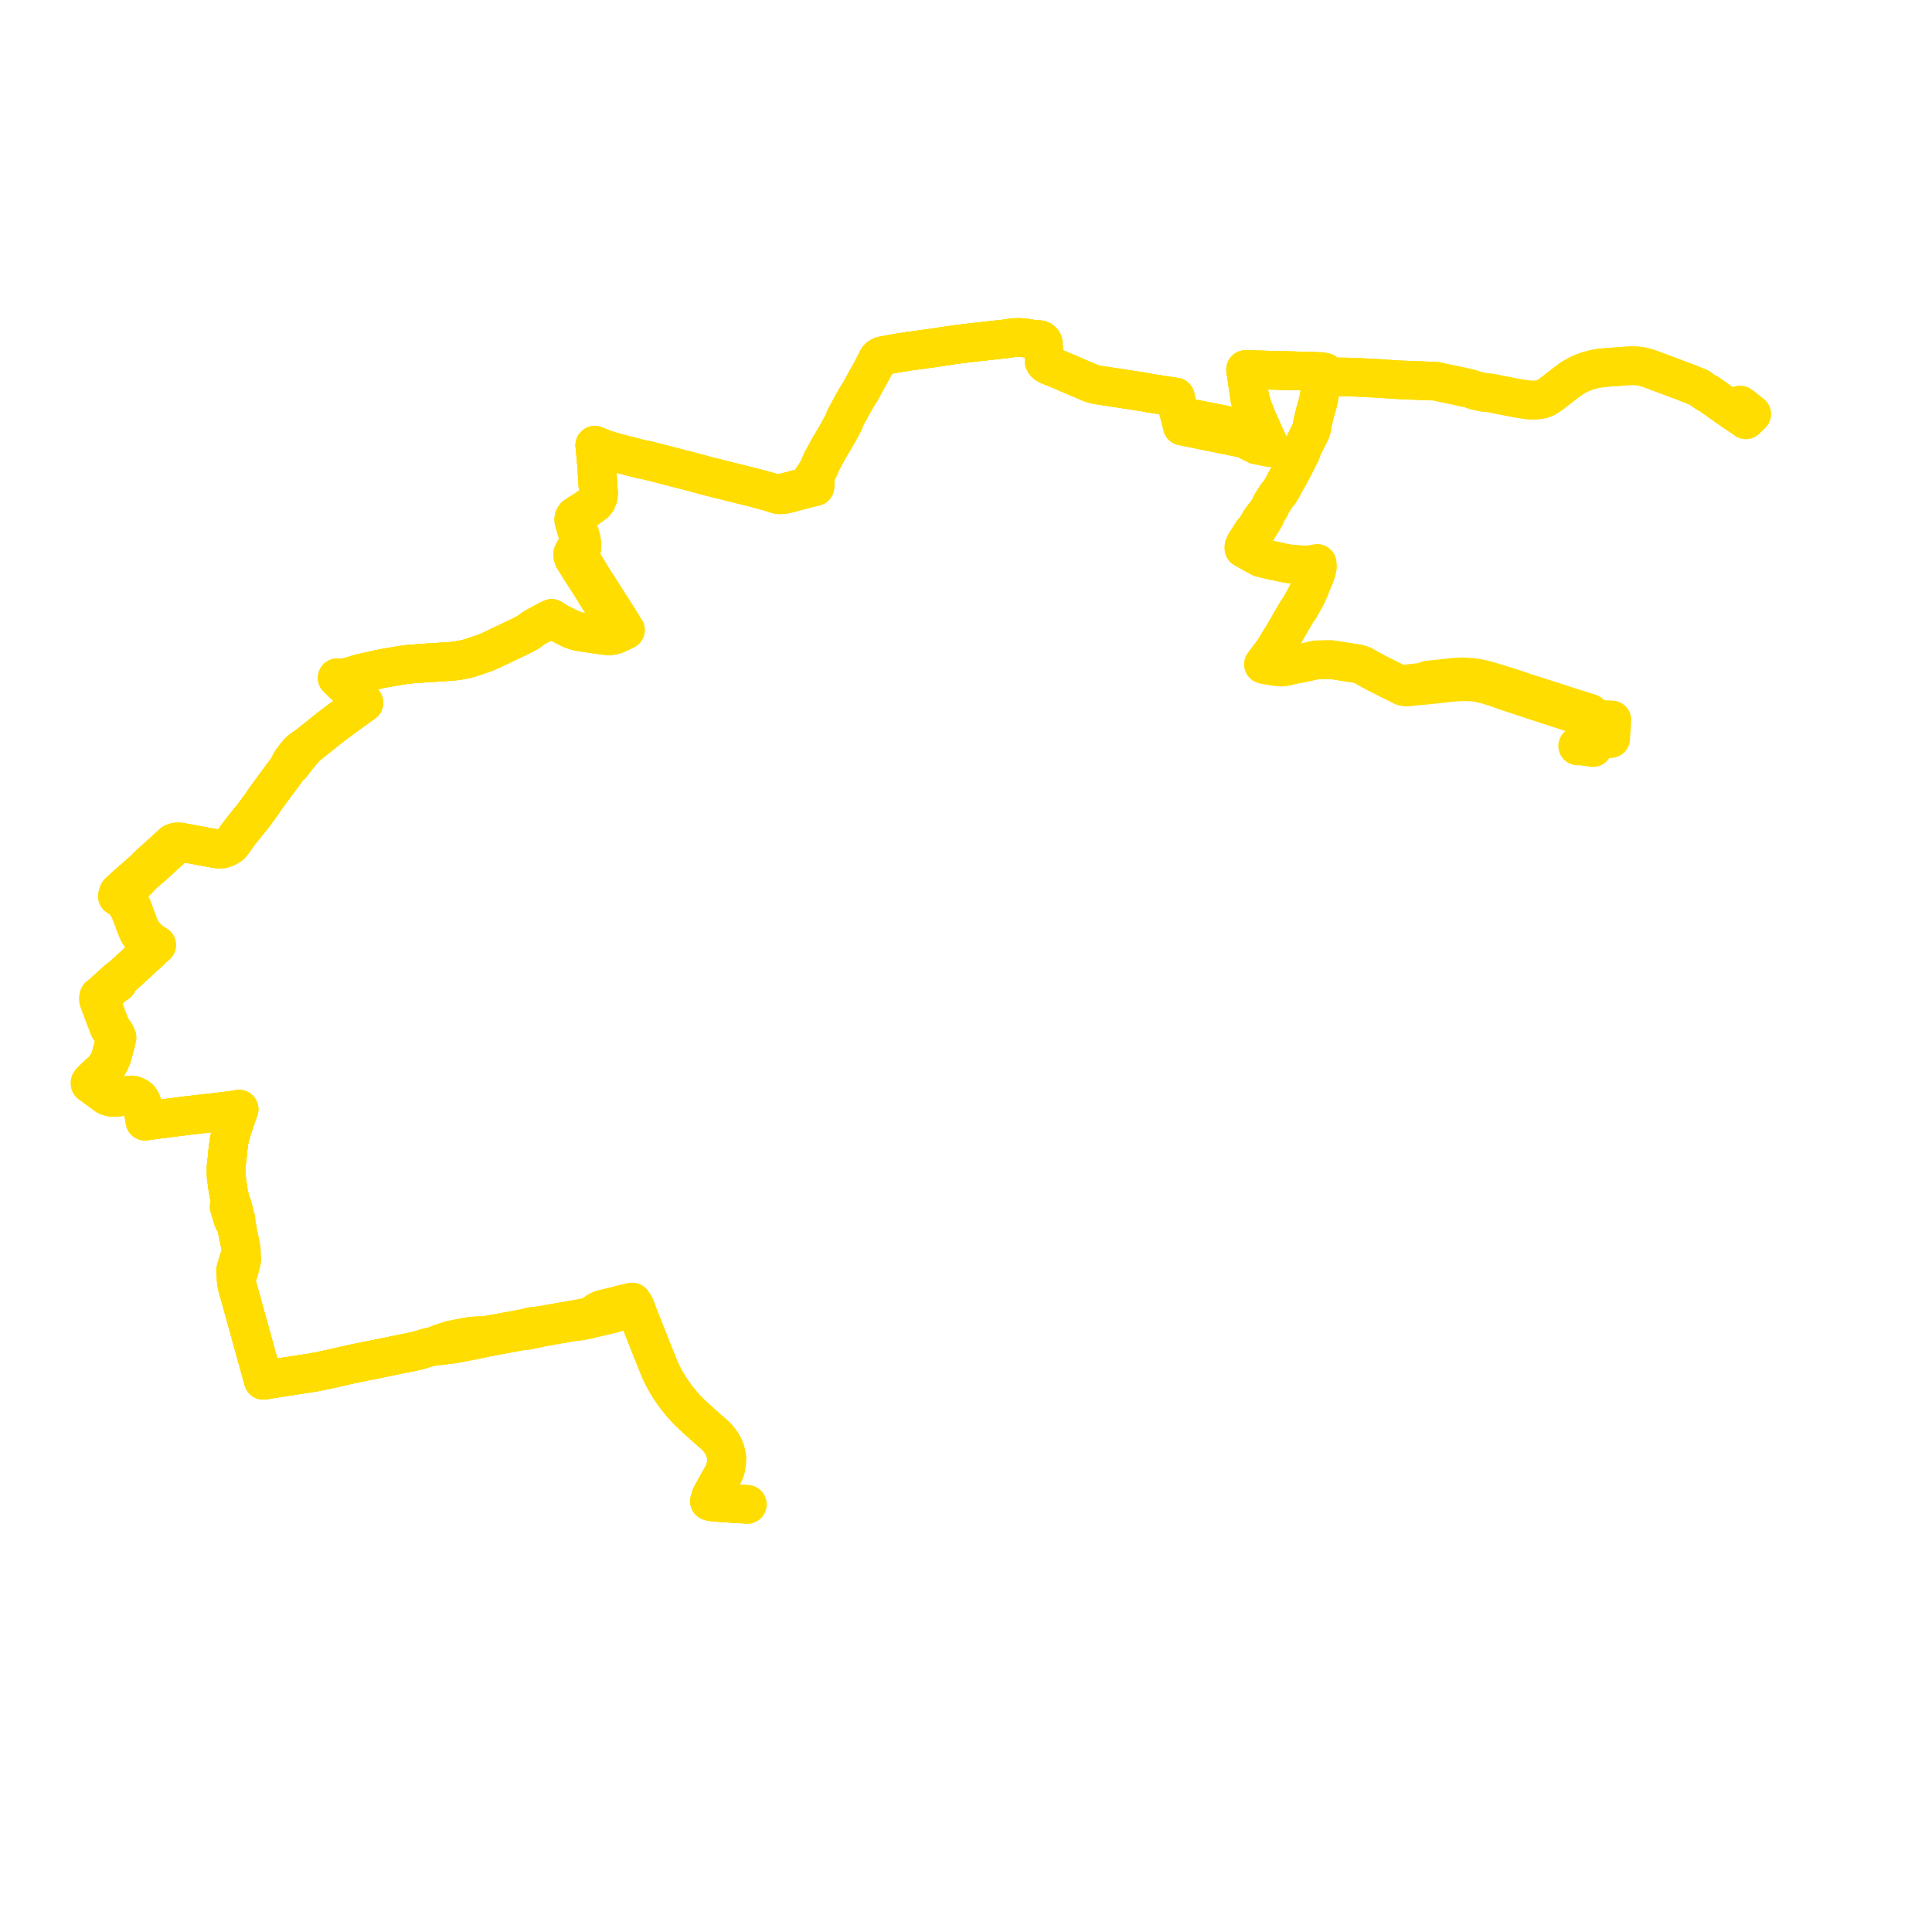     
<svg width="428.852" height="428.852" version="1.1"
     xmlns="http://www.w3.org/2000/svg">

  <title>Plan de ligne</title>
  <desc>Du 0000-00-00 au 2024-05-12</desc>

<path d='M 386.683 90.224 L 386.246 89.896 L 385.266 90.883 L 385.092 91.058 L 384.84 91.335 L 384.529 91.12 L 383.189 90.178 L 382.193 89.478 L 379.817 87.789 L 379.188 87.341 L 378.8 87.224 L 378.042 86.681 L 377.543 86.324 L 377.303 86.149 L 377.24 86.093 L 377.086 86.021 L 376.841 85.876 L 376.515 85.796 L 376.114 85.626 L 375.576 85.406 L 375.199 85.25 L 374.986 85.174 L 374.729 85.076 L 374.577 85.019 L 373.968 84.759 L 372.386 84.17 L 366.862 82.113 L 365.74 81.705 L 364.601 81.393 L 363.538 81.233 L 362.385 81.16 L 361.348 81.217 L 360.727 81.262 L 360.327 81.291 L 357.206 81.518 L 356.634 81.56 L 355.309 81.679 L 354.088 81.881 L 352.789 82.208 L 351.643 82.604 L 350.464 83.107 L 349.097 83.84 L 347.877 84.728 L 344.201 87.569 L 343.182 88.237 L 342.39 88.572 L 341.932 88.669 L 341.674 88.724 L 340.819 88.789 L 339.551 88.81 L 337.294 88.478 L 336.693 88.371 L 336.085 88.261 L 335.023 88.053 L 334.236 87.899 L 333.217 87.701 L 330.753 87.22 L 330.027 87.146 L 329.456 87.106 L 328.769 86.953 L 327.349 86.638 L 326.853 86.459 L 326.346 86.266 L 324.615 85.889 L 322.195 85.362 L 319.617 84.824 L 318.843 84.63 L 318.296 84.605 L 314.763 84.474 L 310.71 84.314 L 307.896 84.129 L 307.468 84.101 L 305.737 83.987 L 300.895 83.742 L 300.531 83.724 L 297.221 83.653 L 294.359 83.612 L 293.816 83.589 L 293.913 83.219 L 294.067 82.634 L 293.138 82.473 L 290.874 82.406 L 290.036 82.385 L 289.746 82.377 L 278.16 82.077 L 277.517 82.06 L 277.125 82.05 L 276.497 82.034 L 276.56 82.518 L 276.604 82.818 L 276.678 83.315 L 276.905 84.848 L 277.072 85.995 L 277.116 86.294 L 277.442 88.503 L 277.64 89.118 L 278.097 90.544 L 278.99 92.832 L 279.464 93.9 L 280.379 95.964 L 281.979 99.363 L 281.578 99.287 L 281.276 99.23 L 278.896 98.755 L 278.741 98.673 L 278.086 98.341 L 276.538 97.538 L 276.262 97.393 L 274.772 97.09 L 263.557 94.811 L 263.164 94.733 L 262.437 94.582 L 262.14 93.367 L 262.016 92.859 L 261.903 92.374 L 261.776 91.863 L 261.515 90.824 L 261.239 89.724 L 261.01 88.651 L 260.935 88.347 L 260.891 88.141 L 260.141 88.02 L 255.217 87.274 L 254.674 87.162 L 253.994 87.023 L 251.363 86.621 L 250.131 86.433 L 246.978 85.952 L 245.948 85.795 L 244.207 85.529 L 243.765 85.462 L 243.088 85.333 L 242.647 85.202 L 241.888 84.942 L 240.893 84.511 L 240.843 84.489 L 239.819 84.051 L 237.274 82.963 L 234.992 81.987 L 234.627 81.831 L 232.646 81.025 L 232.219 80.772 L 231.973 80.531 L 231.793 80.244 L 231.783 80.086 L 231.58 76.309 L 231.54 76.099 L 231.477 75.925 L 231.371 75.769 L 231.223 75.635 L 231.051 75.511 L 230.816 75.424 L 230.651 75.398 L 229.45 75.329 L 228.914 75.25 L 228.323 75.139 L 227.17 74.966 L 226.136 74.917 L 225.162 74.947 L 224.916 74.978 L 223.761 75.122 L 222.943 75.253 L 221.891 75.36 L 220.668 75.495 L 219.829 75.587 L 216.896 75.91 L 215.82 76.028 L 214.465 76.194 L 213.698 76.289 L 212.363 76.453 L 211.278 76.61 L 208.743 76.991 L 208.156 77.084 L 207.15 77.234 L 205.453 77.464 L 203.678 77.705 L 201.669 77.977 L 200.752 78.139 L 199.644 78.294 L 197.246 78.723 L 196.075 78.932 L 195.601 79.075 L 195.178 79.32 L 194.979 79.506 L 194.837 79.702 L 194.393 80.575 L 193.652 82.008 L 193.097 83.045 L 192.877 83.446 L 192.255 84.539 L 191.049 86.781 L 190.425 87.769 L 190.152 88.21 L 189.489 89.34 L 189.21 89.855 L 189.079 90.098 L 188.948 90.341 L 188.348 91.455 L 187.626 92.754 L 187.286 93.733 L 186.657 94.874 L 185.927 96.233 L 185.29 97.325 L 184.745 98.259 L 183.995 99.499 L 183.028 101.281 L 182.632 102.015 L 182.325 102.582 L 181.875 103.704 L 181.68 104.094 L 180.885 105.56 L 180.559 105.882 L 180.262 106.335 L 179.658 107.254 L 179.57 107.387 L 179.185 107.973 L 178.685 108.108 L 176.652 108.66 L 175.518 108.968 L 174.197 109.289 L 173.723 109.391 L 173.174 109.501 L 172.605 109.529 L 171.955 109.516 L 171.809 109.476 L 169.265 108.749 L 167.958 108.406 L 167.229 108.214 L 165.627 107.814 L 164.372 107.502 L 157.348 105.75 L 152.652 104.479 L 151.536 104.208 L 150.027 103.815 L 147.258 103.1 L 143.875 102.226 L 142.864 102.024 L 142.216 101.896 L 140.139 101.364 L 138.775 101.016 L 138.291 100.885 L 135.802 100.223 L 133.483 99.464 L 132.033 98.844 L 132.096 99.275 L 132.528 104.272 L 132.543 104.878 L 132.553 105.025 L 132.624 106.104 L 132.759 108.152 L 132.855 109.582 L 132.731 110.382 L 132.437 111.132 L 131.985 111.678 L 131.207 112.274 L 130.05 113.065 L 129.562 113.398 L 128.23 114.201 L 127.697 114.57 L 127.405 114.981 L 127.354 115.327 L 127.418 115.755 L 128.003 117.707 L 128.414 119.047 L 128.708 120.084 L 128.771 120.372 L 128.761 120.733 L 128.627 121.024 L 128.389 121.332 L 128.302 121.4 L 127.895 121.806 L 127.513 122.187 L 127.418 122.375 L 127.145 122.91 L 127.127 123.32 L 127.305 123.904 L 127.811 124.714 L 128.829 126.376 L 129.208 126.959 L 131.128 129.906 L 132.928 132.847 L 135.38 136.75 L 136.325 138.233 L 136.55 138.59 L 137.053 139.386 L 137.218 139.657 L 137.306 139.787 L 137.643 140.393 L 137.046 140.671 L 136.84 140.749 L 136.563 140.847 L 136.248 140.95 L 135.773 141.067 L 135.224 141.106 L 134.691 141.079 L 134.123 141.026 L 129.338 140.345 L 128.742 140.239 L 128.162 140.124 L 127.297 139.843 L 126.492 139.509 L 123.683 138.082 L 123.517 137.998 L 122.462 137.292 L 121.251 137.898 L 119.838 138.668 L 118.992 139.116 L 118.237 139.581 L 117.682 140.028 L 116.956 140.494 L 115.878 141.067 L 113.866 142.032 L 108.854 144.408 L 107.844 144.853 L 106.27 145.391 L 104.567 145.973 L 103.62 146.239 L 102.789 146.422 L 101.298 146.688 L 99.881 146.823 L 97.052 147.005 L 96.694 147.028 L 94.497 147.165 L 93.335 147.253 L 90.87 147.43 L 89.057 147.671 L 84.827 148.403 L 83.729 148.65 L 82.814 148.854 L 80.116 149.455 L 79.307 149.675 L 78.678 149.883 L 78.027 150.091 L 75.996 150.575 L 75.599 150.597 L 74.86 150.47 L 75.963 151.525 L 77.086 152.576 L 78.222 153.663 L 80.763 155.998 L 80.493 156.18 L 80.171 156.404 L 76.357 159.171 L 75.927 159.492 L 73.534 161.276 L 72.727 161.901 L 72.005 162.49 L 71.315 163.052 L 67.993 165.694 L 67.386 166.034 L 66.634 166.604 L 66.296 166.934 L 66.101 167.162 L 65.844 167.464 L 65.504 167.88 L 64.923 168.649 L 64.447 169.359 L 64.245 169.795 L 64.092 170.259 L 63.729 170.77 L 61.88 173.259 L 61.213 174.158 L 60.816 174.699 L 60.519 175.103 L 58.881 177.338 L 58.184 178.385 L 57.373 179.489 L 56.717 180.385 L 56.089 181.243 L 55.75 181.654 L 55.658 181.772 L 55.418 182.044 L 55.155 182.356 L 55.121 182.401 L 54.758 182.868 L 53.07 185.007 L 52.436 185.87 L 51.593 187.037 L 51.385 187.32 L 51.119 187.583 L 50.621 187.913 L 50.091 188.176 L 49.418 188.414 L 48.978 188.44 L 48.544 188.446 L 48.132 188.414 L 47.709 188.347 L 45.15 187.877 L 39.965 186.908 L 39.075 186.926 L 38.376 187.151 L 38.237 187.279 L 36.237 189.126 L 35.201 190.06 L 34.796 190.412 L 33.212 191.831 L 32.76 192.273 L 32.322 192.746 L 31.535 193.471 L 29.075 195.632 L 28.393 196.219 L 27.269 197.25 L 26.756 197.721 L 26.618 197.847 L 26.309 198.13 L 26.055 198.95 L 26.941 199.495 L 27.569 200.119 L 28.106 200.819 L 28.571 201.558 L 28.933 202.328 L 29.247 203.152 L 29.561 203.981 L 29.853 204.776 L 30.161 205.598 L 30.471 206.365 L 30.688 206.823 L 30.848 207.161 L 31.349 207.859 L 31.947 208.537 L 32.63 209.166 L 33.329 209.771 L 33.486 209.921 L 34.036 210.406 L 33.61 210.81 L 33.558 210.851 L 33.466 210.925 L 33.303 211.078 L 32.394 211.932 L 31.497 212.754 L 29.703 214.396 L 29.009 215.03 L 27.448 216.459 L 26.805 217.047 L 26.16 217.44 L 22.609 220.666 L 22.26 220.962 L 21.963 221.152 L 21.867 221.587 L 21.887 221.94 L 21.99 222.284 L 24.171 228.047 L 24.32 228.311 L 24.603 228.714 L 25.33 229.747 L 25.416 229.87 L 25.535 230.099 L 25.614 230.351 L 25.625 230.593 L 25.573 230.823 L 25.27 231.961 L 25.061 232.744 L 24.745 233.93 L 24.573 234.519 L 24.442 234.963 L 24.184 235.529 L 23.926 236.027 L 23.533 236.7 L 23.166 237.201 L 22.664 237.723 L 22.131 238.192 L 21.934 238.365 L 20.606 239.646 L 20.173 240.056 L 20 240.333 L 20.015 240.547 L 20.344 240.754 L 21.367 241.505 L 23.711 243.225 L 24.136 243.385 L 24.49 243.497 L 24.978 243.571 L 25.515 243.603 L 26.119 243.534 L 28.054 243.218 L 28.806 243.096 L 29.292 243.053 L 29.943 243.241 L 30.534 243.552 L 31.023 243.973 L 31.33 244.491 L 31.545 245.035 L 32.087 248.249 L 32.149 248.621 L 32.178 248.851 L 33.473 248.673 L 34.218 248.574 L 34.673 248.514 L 35.684 248.379 L 41.386 247.653 L 44.666 247.277 L 48.871 246.793 L 51.172 246.522 L 51.774 246.435 L 52.231 246.356 L 53.059 246.212 L 52.569 247.547 L 52.5 247.739 L 52.432 247.944 L 51.479 250.835 L 50.905 252.954 L 50.579 255.287 L 50.493 256.273 L 50.473 256.503 L 50.453 256.669 L 50.309 257.957 L 50.191 259.066 L 50.197 259.286 L 50.206 261.076 L 50.584 263.878 L 50.752 264.913 L 51.201 266.818 L 51.273 266.967 L 51.567 267.678 L 51.107 267.77 L 50.856 267.82 L 50.957 268.154 L 51.018 268.358 L 51.222 269.033 L 51.742 270.761 L 52.427 271.936 L 52.6 272.541 L 52.823 273.862 L 52.945 274.427 L 53.228 275.734 L 53.533 277.329 L 53.548 277.952 L 53.522 278.46 L 53.157 279.172 L 52.907 279.82 L 52.67 280.645 L 52.295 281.954 L 52.292 282.371 L 52.39 282.969 L 52.413 283.225 L 52.435 284.158 L 52.512 284.722 L 52.668 285.547 L 53.541 288.63 L 53.588 288.811 L 53.803 289.59 L 54.176 290.938 L 54.479 292.037 L 56.759 300.286 L 57.285 302.172 L 57.858 304.202 L 58.101 305.085 L 58.179 305.368 L 58.342 305.963 L 58.457 306.379 L 59.414 306.22 L 60.118 306.103 L 61.326 305.91 L 61.666 305.859 L 63.295 305.613 L 65.11 305.344 L 65.486 305.279 L 67.132 305.02 L 68.607 304.786 L 69.187 304.707 L 70.439 304.482 L 72.876 303.966 L 73.602 303.811 L 74.865 303.521 L 75.258 303.43 L 76.178 303.218 L 77.908 302.819 L 78.296 302.74 L 79.493 302.498 L 81.54 302.083 L 82.646 301.859 L 82.977 301.801 L 84.068 301.574 L 84.844 301.412 L 85.518 301.275 L 89.619 300.441 L 90.736 300.233 L 92.186 299.904 L 92.893 299.753 L 93.62 299.517 L 94.347 299.281 L 95.214 299.049 L 96.494 298.756 L 97.794 298.71 L 97.898 298.689 L 98.08 298.665 L 98.947 298.55 L 99.664 298.455 L 100.205 298.408 L 100.42 298.384 L 105.422 297.433 L 105.79 297.352 L 107.864 296.899 L 109.839 296.531 L 111.415 296.238 L 115.406 295.494 L 115.869 295.437 L 116.296 295.411 L 116.673 295.365 L 117.3 295.24 L 118.228 295.069 L 119.093 294.894 L 120.081 294.648 L 124.165 293.932 L 125.234 293.745 L 127.714 293.31 L 128.074 293.308 L 128.421 293.288 L 129.112 293.18 L 129.727 293.055 L 130.342 292.93 L 131.317 292.678 L 135.43 291.728 L 135.971 291.603 L 136.746 291.343 L 137.442 291.178 L 138.149 291.011 L 139.969 290.639 L 140.215 290.605 L 141.116 290.484 L 141.32 291.067 L 141.94 292.636 L 142.469 293.973 L 144.944 300.192 L 145.131 300.684 L 146.023 302.909 L 146.496 304.043 L 146.929 304.995 L 147.449 306.01 L 147.977 306.928 L 148.45 307.747 L 149.403 309.152 L 150.222 310.282 L 151.379 311.708 L 152.359 312.775 L 152.786 313.216 L 152.994 313.43 L 153.295 313.709 L 153.69 314.104 L 154.347 314.698 L 154.75 315.071 L 155.09 315.385 L 157.179 317.254 L 157.581 317.592 L 159.012 318.869 L 159.53 319.485 L 159.768 319.776 L 160.278 320.496 L 160.638 321.212 L 160.934 321.914 L 161.004 322.131 L 161.031 322.258 L 161.297 323.394 L 161.276 324.603 L 161.034 326.109 L 160.749 326.875 L 159.107 329.781 L 158.252 331.321 L 158.153 331.5 L 157.843 332.079 L 157.696 332.514 L 157.5 333.236 L 158.228 333.368 L 158.722 333.435 L 159.064 333.477 L 159.675 333.506 L 161.115 333.608 L 163.105 333.745 L 163.508 333.772 L 165.877 333.936' fill='transparent' stroke='#ffdd00' stroke-linecap='round' stroke-linejoin='round' stroke-width='8.577'/><path d='M 163.508 333.772 L 161.115 333.608 L 159.675 333.506 L 159.064 333.477 L 158.722 333.435 L 158.228 333.368 L 157.5 333.236 L 157.696 332.514 L 157.843 332.079 L 158.153 331.5 L 158.252 331.321 L 158.38 331.09 L 159.107 329.781 L 160.749 326.875 L 161.034 326.109 L 161.276 324.603 L 161.297 323.394 L 161.031 322.258 L 161.004 322.131 L 160.934 321.914 L 160.638 321.212 L 160.278 320.496 L 159.768 319.776 L 159.53 319.485 L 159.012 318.869 L 157.581 317.592 L 157.179 317.254 L 155.09 315.385 L 154.347 314.698 L 153.69 314.104 L 153.295 313.709 L 152.994 313.43 L 152.786 313.216 L 152.359 312.775 L 151.379 311.708 L 150.93 311.155 L 150.222 310.282 L 149.403 309.152 L 148.45 307.747 L 147.977 306.928 L 147.449 306.01 L 146.929 304.995 L 146.496 304.043 L 146.023 302.909 L 145.131 300.684 L 144.944 300.192 L 143.262 295.966 L 142.469 293.973 L 141.32 291.067 L 141.116 290.484 L 141.037 290.138 L 140.884 289.834 L 140.772 289.67 L 140.347 289.029 L 139.749 289.162 L 139.5 289.212 L 137.889 289.578 L 136.718 289.929 L 135.003 290.329 L 133.902 290.586 L 133.442 290.715 L 133.088 290.874 L 132.681 291.101 L 132.253 291.389 L 131.824 291.698 L 131.344 292.008 L 130.82 292.224 L 130.481 292.337 L 130.255 292.412 L 128.969 292.658 L 123.589 293.596 L 119.733 294.268 L 119.171 294.333 L 118.07 294.438 L 117.564 294.555 L 117.163 294.687 L 116.527 294.824 L 111.206 295.819 L 108.157 296.37 L 107.646 296.451 L 107.102 296.489 L 105.914 296.516 L 105.585 296.532 L 105.232 296.55 L 104.541 296.604 L 101.225 297.235 L 100.095 297.454 L 99.903 297.504 L 99.424 297.686 L 98.685 297.914 L 97.954 298.148 L 97.8 298.197 L 96.494 298.756 L 95.214 299.049 L 94.347 299.281 L 92.893 299.753 L 92.186 299.904 L 90.736 300.233 L 89.619 300.441 L 85.518 301.275 L 84.844 301.412 L 84.068 301.574 L 82.977 301.801 L 82.646 301.859 L 81.54 302.083 L 79.493 302.498 L 78.296 302.74 L 77.908 302.819 L 76.178 303.218 L 75.258 303.43 L 74.865 303.521 L 73.602 303.811 L 72.876 303.966 L 70.439 304.482 L 69.187 304.707 L 68.607 304.786 L 67.132 305.02 L 65.486 305.279 L 65.11 305.344 L 63.295 305.613 L 61.666 305.859 L 61.326 305.91 L 60.118 306.103 L 59.414 306.22 L 58.457 306.379 L 58.342 305.963 L 58.179 305.368 L 58.101 305.085 L 57.858 304.202 L 57.285 302.172 L 56.759 300.286 L 54.479 292.037 L 54.176 290.938 L 53.803 289.59 L 53.588 288.811 L 53.541 288.63 L 52.668 285.547 L 52.512 284.722 L 52.435 284.158 L 52.413 283.225 L 52.804 282.678 L 53.051 282.133 L 53.582 280.033 L 53.657 279.392 L 53.6 278.916 L 53.522 278.46 L 53.548 277.952 L 53.533 277.329 L 53.228 275.734 L 52.823 273.862 L 52.6 272.541 L 52.427 271.936 L 52.386 270.819 L 51.724 268.219 L 51.671 268.037 L 51.567 267.678 L 51.273 266.967 L 51.201 266.818 L 50.752 264.913 L 50.584 263.878 L 50.206 261.076 L 50.197 259.286 L 50.191 259.066 L 50.309 257.957 L 50.453 256.669 L 50.473 256.503 L 50.579 255.287 L 50.905 252.954 L 51.479 250.835 L 52.5 247.739 L 52.569 247.547 L 53.059 246.212 L 52.231 246.356 L 51.774 246.435 L 51.172 246.522 L 48.871 246.793 L 44.666 247.277 L 41.386 247.653 L 35.684 248.379 L 34.673 248.514 L 33.473 248.673 L 32.178 248.851 L 32.149 248.621 L 32.087 248.249 L 31.545 245.035 L 31.33 244.491 L 31.023 243.973 L 30.534 243.552 L 29.943 243.241 L 29.292 243.053 L 28.806 243.096 L 26.119 243.534 L 25.515 243.603 L 24.978 243.571 L 24.49 243.497 L 24.136 243.385 L 23.711 243.225 L 21.367 241.505 L 20.344 240.754 L 22.4 238.766 L 23.458 237.283 L 24.334 235.789 L 24.842 234.64 L 25.025 234.018 L 25.346 232.796 L 25.552 232.013 L 25.853 230.867 L 25.964 230.311 L 25.651 229.549 L 25.219 228.928 L 24.882 228.459 L 24.643 228.043 L 24.443 227.65 L 22.892 223.467 L 22.798 222.237 L 22.906 221.574 L 23.031 221.233 L 23.132 220.977 L 23.364 220.571 L 23.676 220.223 L 25.918 218.13 L 26.067 218.243 L 25.918 218.13 L 26.432 217.65 L 26.805 217.047 L 27.448 216.459 L 29.009 215.03 L 29.703 214.396 L 31.497 212.754 L 32.394 211.932 L 33.303 211.078 L 33.466 210.925 L 33.558 210.851 L 33.61 210.81 L 34.036 210.406 L 34.776 209.768 L 34.109 209.388 L 33.931 209.272 L 33.018 208.512 L 32.311 207.86 L 31.733 207.173 L 31.268 206.43 L 30.908 205.619 L 30.612 204.819 L 30.301 203.995 L 29.998 203.183 L 29.713 202.405 L 29.397 201.594 L 29.223 201.155 L 28.876 200.539 L 28.36 199.864 L 27.584 199 L 27.003 198.539 L 27.318 198.28 L 27.467 198.134 L 29.034 196.712 L 30.644 195.234 L 31.415 194.384 L 32.818 193.128 L 33.316 192.716 L 33.819 192.298 L 34.736 191.456 L 35.79 190.489 L 36.805 189.555 L 38.796 187.725 L 38.917 187.605 L 39.075 186.926 L 39.965 186.908 L 45.15 187.877 L 47.709 188.347 L 48.132 188.414 L 48.544 188.446 L 48.978 188.44 L 49.418 188.414 L 50.091 188.176 L 50.621 187.913 L 51.119 187.583 L 51.385 187.32 L 51.593 187.037 L 52.436 185.87 L 53.07 185.007 L 54.758 182.868 L 55.121 182.401 L 55.155 182.356 L 55.418 182.044 L 55.658 181.772 L 55.75 181.654 L 56.089 181.243 L 57.373 179.489 L 58.184 178.385 L 58.881 177.338 L 60.519 175.103 L 60.816 174.699 L 61.213 174.158 L 63.729 170.77 L 64.092 170.259 L 64.474 169.974 L 64.738 169.694 L 65.38 168.901 L 65.902 168.179 L 66.234 167.768 L 66.683 167.238 L 67.184 166.623 L 67.993 165.694 L 71.315 163.052 L 72.005 162.49 L 72.727 161.901 L 73.534 161.276 L 76.357 159.171 L 80.171 156.404 L 80.493 156.18 L 80.763 155.998 L 78.222 153.663 L 77.086 152.576 L 75.963 151.525 L 74.86 150.47 L 75.599 150.597 L 75.996 150.575 L 78.027 150.091 L 78.678 149.883 L 79.307 149.675 L 80.116 149.455 L 83.729 148.65 L 84.827 148.403 L 89.057 147.671 L 90.87 147.43 L 93.335 147.253 L 94.497 147.165 L 96.694 147.028 L 99.881 146.823 L 101.298 146.688 L 102.789 146.422 L 103.62 146.239 L 104.567 145.973 L 107.844 144.853 L 108.854 144.408 L 113.866 142.032 L 115.878 141.067 L 116.956 140.494 L 117.682 140.028 L 118.237 139.581 L 118.992 139.116 L 119.838 138.668 L 121.251 137.898 L 122.462 137.292 L 123.517 137.998 L 123.683 138.082 L 126.492 139.509 L 127.297 139.843 L 128.162 140.124 L 128.742 140.239 L 129.338 140.345 L 134.123 141.026 L 134.691 141.079 L 135.224 141.106 L 135.773 141.067 L 136.248 140.95 L 136.563 140.847 L 136.84 140.749 L 137.046 140.671 L 137.643 140.393 L 137.852 140.296 L 138.206 140.131 L 138.63 139.934 L 138.832 139.84 L 138.45 139.278 L 138.384 139.171 L 137.415 137.602 L 136.67 136.396 L 134.585 133.14 L 134.142 132.429 L 131.5 128.342 L 130.346 126.408 L 129.058 124.374 L 128.591 123.574 L 128.566 123.143 L 128.594 122.942 L 128.792 122.544 L 129.045 122.037 L 129.099 121.889 L 129.173 121.554 L 129.19 120.881 L 129.109 120.335 L 129.008 119.641 L 128.8 118.94 L 128.402 117.629 L 127.962 116.148 L 127.806 115.685 L 127.697 114.57 L 128.23 114.201 L 129.562 113.398 L 130.05 113.065 L 131.207 112.274 L 131.985 111.678 L 132.437 111.132 L 132.731 110.382 L 132.855 109.582 L 132.759 108.152 L 132.624 106.104 L 132.553 105.025 L 132.543 104.878 L 132.528 104.272 L 132.096 99.275 L 132.033 98.844 L 133.483 99.464 L 135.802 100.223 L 138.291 100.885 L 138.775 101.016 L 140.139 101.364 L 142.216 101.896 L 142.864 102.024 L 143.875 102.226 L 150.027 103.815 L 151.536 104.208 L 152.652 104.479 L 157.348 105.75 L 164.372 107.502 L 165.627 107.814 L 167.229 108.214 L 169.265 108.749 L 171.809 109.476 L 171.955 109.516 L 172.525 109.76 L 172.969 109.817 L 173.433 109.814 L 173.931 109.775 L 174.462 109.669 L 175.651 109.373 L 177.319 108.928 L 179.85 108.268 L 180.08 108.207 L 180.902 108.035 L 180.783 107.602 L 180.95 107.261 L 180.878 106.97 L 180.807 106.585 L 180.805 106.092 L 180.885 105.56 L 181.68 104.094 L 181.875 103.704 L 182.325 102.582 L 182.632 102.015 L 183.028 101.281 L 183.995 99.499 L 184.745 98.259 L 185.29 97.325 L 185.927 96.233 L 186.657 94.874 L 187.286 93.733 L 187.626 92.754 L 188.348 91.455 L 188.948 90.341 L 189.079 90.098 L 189.21 89.855 L 189.489 89.34 L 190.152 88.21 L 190.425 87.769 L 191.049 86.781 L 192.255 84.539 L 192.877 83.446 L 193.097 83.045 L 193.652 82.008 L 194.393 80.575 L 194.837 79.702 L 194.979 79.506 L 195.178 79.32 L 195.601 79.075 L 196.075 78.932 L 199.644 78.294 L 200.752 78.139 L 201.669 77.977 L 203.678 77.705 L 205.453 77.464 L 207.15 77.234 L 208.156 77.084 L 208.743 76.991 L 211.278 76.61 L 212.363 76.453 L 214.465 76.194 L 215.82 76.028 L 216.896 75.91 L 219.829 75.587 L 220.668 75.495 L 221.891 75.36 L 222.943 75.253 L 223.761 75.122 L 224.916 74.978 L 225.162 74.947 L 226.136 74.917 L 227.17 74.966 L 228.323 75.139 L 228.914 75.25 L 229.45 75.329 L 230.651 75.398 L 230.816 75.424 L 231.051 75.511 L 231.223 75.635 L 231.371 75.769 L 231.477 75.925 L 231.54 76.099 L 231.58 76.309 L 231.783 80.086 L 231.793 80.244 L 231.973 80.531 L 232.219 80.772 L 232.646 81.025 L 234.627 81.831 L 234.992 81.987 L 239.819 84.051 L 240.843 84.489 L 240.893 84.511 L 241.888 84.942 L 242.647 85.202 L 243.088 85.333 L 243.765 85.462 L 244.207 85.529 L 245.948 85.795 L 246.978 85.952 L 251.363 86.621 L 253.994 87.023 L 254.674 87.162 L 255.217 87.274 L 260.141 88.02 L 260.891 88.141 L 260.935 88.347 L 261.01 88.651 L 261.239 89.724 L 261.776 91.863 L 261.903 92.374 L 262.395 92.47 L 263.943 92.762 L 269.583 93.866 L 270.371 94.019 L 279.64 95.82 L 280.379 95.964 L 279.464 93.9 L 278.99 92.832 L 278.097 90.544 L 277.64 89.118 L 277.442 88.503 L 277.116 86.294 L 277.072 85.995 L 276.905 84.848 L 276.678 83.315 L 276.604 82.818 L 276.56 82.518 L 276.497 82.034 L 277.125 82.05 L 277.517 82.06 L 289.746 82.377 L 290.036 82.385 L 290.874 82.406 L 292.522 82.826 L 292.975 82.94 L 293.913 83.219 L 293.816 83.589 L 294.359 83.612 L 297.221 83.653 L 300.531 83.724 L 300.895 83.742 L 305.737 83.987 L 307.896 84.129 L 310.71 84.314 L 314.763 84.474 L 318.296 84.605 L 318.843 84.63 L 319.617 84.824 L 322.195 85.362 L 326.346 86.266 L 326.853 86.459 L 327.349 86.638 L 328.769 86.953 L 329.456 87.106 L 330.027 87.146 L 330.753 87.22 L 333.217 87.701 L 334.236 87.899 L 335.023 88.053 L 336.085 88.261 L 336.693 88.371 L 337.294 88.478 L 339.551 88.81 L 340.819 88.789 L 341.674 88.724 L 341.932 88.669 L 342.39 88.572 L 343.182 88.237 L 344.201 87.569 L 347.877 84.728 L 349.097 83.84 L 350.464 83.107 L 351.643 82.604 L 352.789 82.208 L 354.088 81.881 L 355.309 81.679 L 356.634 81.56 L 357.206 81.518 L 360.327 81.291 L 360.727 81.262 L 361.348 81.217 L 362.385 81.16 L 363.538 81.233 L 364.601 81.393 L 365.74 81.705 L 366.862 82.113 L 373.968 84.759 L 374.577 85.019 L 374.729 85.076 L 374.986 85.174 L 375.199 85.25 L 375.576 85.406 L 376.114 85.626 L 376.515 85.796 L 376.841 85.876 L 377.086 86.021 L 377.24 86.093 L 377.303 86.149 L 377.543 86.324 L 378.8 87.224 L 379.188 87.341 L 379.817 87.789 L 382.193 89.478 L 384.529 91.12 L 384.84 91.335 L 385.78 91.984 L 386.658 92.589 L 387.547 93.203 L 387.783 92.959 L 388.852 91.902 L 387.992 91.221 L 387.452 90.807 L 387.137 90.565 L 386.683 90.224' fill='transparent' stroke='#ffdd00' stroke-linecap='round' stroke-linejoin='round' stroke-width='8.577'/><path d='M 165.877 333.936 L 163.508 333.772 L 163.105 333.745 L 161.115 333.608 L 159.675 333.506 L 159.064 333.477 L 158.722 333.435 L 158.228 333.368 L 157.5 333.236 L 157.696 332.514 L 157.843 332.079 L 158.153 331.5 L 158.252 331.321 L 159.107 329.781 L 160.749 326.875 L 161.034 326.109 L 161.276 324.603 L 161.297 323.394 L 161.031 322.258 L 161.004 322.131 L 160.934 321.914 L 160.638 321.212 L 160.278 320.496 L 159.768 319.776 L 159.53 319.485 L 159.012 318.869 L 157.581 317.592 L 157.179 317.254 L 155.09 315.385 L 154.75 315.071 L 154.347 314.698 L 153.69 314.104 L 153.295 313.709 L 152.994 313.43 L 152.786 313.216 L 152.359 312.775 L 151.379 311.708 L 150.222 310.282 L 149.403 309.152 L 148.45 307.747 L 147.977 306.928 L 147.449 306.01 L 146.929 304.995 L 146.496 304.043 L 146.023 302.909 L 145.131 300.684 L 144.944 300.192 L 142.469 293.973 L 141.94 292.636 L 141.32 291.067 L 141.116 290.484 L 140.215 290.605 L 139.969 290.639 L 138.149 291.011 L 137.442 291.178 L 136.746 291.343 L 135.971 291.603 L 135.43 291.728 L 131.317 292.678 L 130.342 292.93 L 129.727 293.055 L 129.112 293.18 L 128.421 293.288 L 128.074 293.308 L 127.714 293.31 L 125.234 293.745 L 124.165 293.932 L 120.081 294.648 L 119.093 294.894 L 118.228 295.069 L 117.3 295.24 L 116.673 295.365 L 116.296 295.411 L 115.869 295.437 L 115.406 295.494 L 111.415 296.238 L 109.839 296.531 L 107.864 296.899 L 105.79 297.352 L 105.422 297.433 L 100.42 298.384 L 100.205 298.408 L 99.664 298.455 L 98.947 298.55 L 98.08 298.665 L 97.898 298.689 L 97.794 298.71 L 96.494 298.756 L 95.214 299.049 L 94.347 299.281 L 93.62 299.517 L 92.893 299.753 L 92.186 299.904 L 90.736 300.233 L 89.619 300.441 L 85.518 301.275 L 84.844 301.412 L 84.068 301.574 L 82.977 301.801 L 82.646 301.859 L 81.54 302.083 L 79.493 302.498 L 78.296 302.74 L 77.908 302.819 L 76.178 303.218 L 75.258 303.43 L 74.865 303.521 L 73.602 303.811 L 72.876 303.966 L 70.439 304.482 L 69.187 304.707 L 68.607 304.786 L 67.132 305.02 L 65.486 305.279 L 65.11 305.344 L 63.295 305.613 L 61.666 305.859 L 61.326 305.91 L 60.118 306.103 L 59.414 306.22 L 58.457 306.379 L 58.342 305.963 L 58.179 305.368 L 58.101 305.085 L 57.858 304.202 L 57.285 302.172 L 56.759 300.286 L 54.479 292.037 L 54.176 290.938 L 53.803 289.59 L 53.588 288.811 L 53.541 288.63 L 52.668 285.547 L 52.512 284.722 L 52.435 284.158 L 52.413 283.225 L 52.39 282.969 L 52.292 282.371 L 52.295 281.954 L 52.67 280.645 L 52.907 279.82 L 53.157 279.172 L 53.522 278.46 L 53.548 277.952 L 53.533 277.329 L 53.228 275.734 L 52.945 274.427 L 52.823 273.862 L 52.6 272.541 L 52.427 271.936 L 51.742 270.761 L 51.222 269.033 L 51.018 268.358 L 50.957 268.154 L 50.856 267.82 L 51.107 267.77 L 51.567 267.678 L 51.273 266.967 L 51.201 266.818 L 50.752 264.913 L 50.584 263.878 L 50.206 261.076 L 50.197 259.286 L 50.191 259.066 L 50.309 257.957 L 50.453 256.669 L 50.473 256.503 L 50.493 256.273 L 50.579 255.287 L 50.905 252.954 L 51.479 250.835 L 52.432 247.944 L 52.5 247.739 L 52.569 247.547 L 53.059 246.212 L 52.231 246.356 L 51.774 246.435 L 51.172 246.522 L 48.871 246.793 L 44.666 247.277 L 41.386 247.653 L 35.684 248.379 L 34.673 248.514 L 34.218 248.574 L 33.473 248.673 L 32.178 248.851 L 32.149 248.621 L 32.087 248.249 L 31.545 245.035 L 31.33 244.491 L 31.023 243.973 L 30.534 243.552 L 29.943 243.241 L 29.292 243.053 L 28.806 243.096 L 28.054 243.218 L 26.119 243.534 L 25.515 243.603 L 24.978 243.571 L 24.49 243.497 L 24.136 243.385 L 23.711 243.225 L 21.367 241.505 L 20.344 240.754 L 20.015 240.547 L 20 240.333 L 20.173 240.056 L 20.606 239.646 L 21.934 238.365 L 22.131 238.192 L 22.664 237.723 L 23.166 237.201 L 23.533 236.7 L 23.926 236.027 L 24.184 235.529 L 24.442 234.963 L 24.573 234.519 L 24.745 233.93 L 25.061 232.744 L 25.27 231.961 L 25.573 230.823 L 25.625 230.593 L 25.614 230.351 L 25.535 230.099 L 25.416 229.87 L 25.33 229.747 L 24.603 228.714 L 24.32 228.311 L 24.171 228.047 L 21.99 222.284 L 21.887 221.94 L 21.867 221.587 L 21.963 221.152 L 22.26 220.962 L 22.609 220.666 L 26.16 217.44 L 26.805 217.047 L 27.448 216.459 L 29.009 215.03 L 29.703 214.396 L 31.497 212.754 L 32.394 211.932 L 33.303 211.078 L 33.466 210.925 L 33.558 210.851 L 33.61 210.81 L 34.036 210.406 L 33.486 209.921 L 33.329 209.771 L 32.63 209.166 L 31.947 208.537 L 31.349 207.859 L 30.848 207.161 L 30.688 206.823 L 30.471 206.365 L 30.161 205.598 L 29.853 204.776 L 29.561 203.981 L 29.247 203.152 L 28.933 202.328 L 28.571 201.558 L 28.106 200.819 L 27.569 200.119 L 26.941 199.495 L 26.055 198.95 L 26.309 198.13 L 26.618 197.847 L 26.756 197.721 L 27.269 197.25 L 28.393 196.219 L 29.075 195.632 L 31.535 193.471 L 32.322 192.746 L 32.76 192.273 L 33.212 191.831 L 34.796 190.412 L 35.201 190.06 L 36.237 189.126 L 38.237 187.279 L 38.376 187.151 L 39.075 186.926 L 39.965 186.908 L 45.15 187.877 L 47.709 188.347 L 48.132 188.414 L 48.544 188.446 L 48.978 188.44 L 49.418 188.414 L 50.091 188.176 L 50.621 187.913 L 51.119 187.583 L 51.385 187.32 L 51.593 187.037 L 52.436 185.87 L 53.07 185.007 L 54.758 182.868 L 55.121 182.401 L 55.155 182.356 L 55.418 182.044 L 55.658 181.772 L 55.75 181.654 L 56.089 181.243 L 56.717 180.385 L 57.373 179.489 L 58.184 178.385 L 58.881 177.338 L 60.519 175.103 L 60.816 174.699 L 61.213 174.158 L 61.88 173.259 L 63.729 170.77 L 64.092 170.259 L 64.245 169.795 L 64.447 169.359 L 64.923 168.649 L 65.504 167.88 L 65.844 167.464 L 66.101 167.162 L 66.296 166.934 L 66.634 166.604 L 67.386 166.034 L 67.993 165.694 L 71.315 163.052 L 72.005 162.49 L 72.727 161.901 L 73.534 161.276 L 75.927 159.492 L 76.357 159.171 L 80.171 156.404 L 80.493 156.18 L 80.763 155.998 L 78.222 153.663 L 77.086 152.576 L 75.963 151.525 L 74.86 150.47 L 75.599 150.597 L 75.996 150.575 L 78.027 150.091 L 78.678 149.883 L 79.307 149.675 L 80.116 149.455 L 82.814 148.854 L 83.729 148.65 L 84.827 148.403 L 89.057 147.671 L 90.87 147.43 L 93.335 147.253 L 94.497 147.165 L 96.694 147.028 L 97.052 147.005 L 99.881 146.823 L 101.298 146.688 L 102.789 146.422 L 103.62 146.239 L 104.567 145.973 L 106.27 145.391 L 107.844 144.853 L 108.854 144.408 L 113.866 142.032 L 115.878 141.067 L 116.956 140.494 L 117.682 140.028 L 118.237 139.581 L 118.992 139.116 L 119.838 138.668 L 121.251 137.898 L 122.462 137.292 L 123.517 137.998 L 123.683 138.082 L 126.492 139.509 L 127.297 139.843 L 128.162 140.124 L 128.742 140.239 L 129.338 140.345 L 134.123 141.026 L 134.691 141.079 L 135.224 141.106 L 135.773 141.067 L 136.248 140.95 L 136.563 140.847 L 136.84 140.749 L 137.046 140.671 L 137.643 140.393 L 137.306 139.787 L 137.218 139.657 L 137.053 139.386 L 136.55 138.59 L 136.325 138.233 L 135.38 136.75 L 132.928 132.847 L 131.128 129.906 L 129.208 126.959 L 128.829 126.376 L 127.811 124.714 L 127.305 123.904 L 127.127 123.32 L 127.145 122.91 L 127.418 122.375 L 127.513 122.187 L 127.895 121.806 L 128.302 121.4 L 128.389 121.332 L 128.627 121.024 L 128.761 120.733 L 128.771 120.372 L 128.708 120.084 L 128.414 119.047 L 128.003 117.707 L 127.418 115.755 L 127.354 115.327 L 127.405 114.981 L 127.697 114.57 L 128.23 114.201 L 129.562 113.398 L 130.05 113.065 L 131.207 112.274 L 131.985 111.678 L 132.437 111.132 L 132.731 110.382 L 132.855 109.582 L 132.759 108.152 L 132.624 106.104 L 132.553 105.025 L 132.543 104.878 L 132.528 104.272 L 132.096 99.275 L 132.033 98.844 L 133.483 99.464 L 135.802 100.223 L 138.291 100.885 L 138.775 101.016 L 140.139 101.364 L 142.216 101.896 L 142.864 102.024 L 143.875 102.226 L 147.258 103.1 L 150.027 103.815 L 151.536 104.208 L 152.652 104.479 L 157.348 105.75 L 164.372 107.502 L 165.627 107.814 L 167.229 108.214 L 167.958 108.406 L 169.265 108.749 L 171.809 109.476 L 171.955 109.516 L 172.605 109.529 L 173.174 109.501 L 173.723 109.391 L 174.197 109.289 L 175.518 108.968 L 176.652 108.66 L 178.685 108.108 L 179.185 107.973 L 179.57 107.387 L 179.658 107.254 L 180.262 106.335 L 180.559 105.882 L 180.885 105.56 L 181.68 104.094 L 181.875 103.704 L 182.325 102.582 L 182.632 102.015 L 183.028 101.281 L 183.995 99.499 L 184.745 98.259 L 185.29 97.325 L 185.927 96.233 L 186.657 94.874 L 187.286 93.733 L 187.626 92.754 L 188.348 91.455 L 188.948 90.341 L 189.079 90.098 L 189.21 89.855 L 189.489 89.34 L 190.152 88.21 L 190.425 87.769 L 191.049 86.781 L 192.255 84.539 L 192.877 83.446 L 193.097 83.045 L 193.652 82.008 L 194.393 80.575 L 194.837 79.702 L 194.979 79.506 L 195.178 79.32 L 195.601 79.075 L 196.075 78.932 L 197.246 78.723 L 199.644 78.294 L 200.752 78.139 L 201.669 77.977 L 203.678 77.705 L 205.453 77.464 L 207.15 77.234 L 208.156 77.084 L 208.743 76.991 L 211.278 76.61 L 212.363 76.453 L 213.698 76.289 L 214.465 76.194 L 215.82 76.028 L 216.896 75.91 L 219.829 75.587 L 220.668 75.495 L 221.891 75.36 L 222.943 75.253 L 223.761 75.122 L 224.916 74.978 L 225.162 74.947 L 226.136 74.917 L 227.17 74.966 L 228.323 75.139 L 228.914 75.25 L 229.45 75.329 L 230.651 75.398 L 230.816 75.424 L 231.051 75.511 L 231.223 75.635 L 231.371 75.769 L 231.477 75.925 L 231.54 76.099 L 231.58 76.309 L 231.783 80.086 L 231.793 80.244 L 231.973 80.531 L 232.219 80.772 L 232.646 81.025 L 234.627 81.831 L 234.992 81.987 L 237.274 82.963 L 239.819 84.051 L 240.843 84.489 L 240.893 84.511 L 241.888 84.942 L 242.647 85.202 L 243.088 85.333 L 243.765 85.462 L 244.207 85.529 L 245.948 85.795 L 246.978 85.952 L 250.131 86.433 L 251.363 86.621 L 253.994 87.023 L 254.674 87.162 L 255.217 87.274 L 260.141 88.02 L 260.891 88.141 L 260.935 88.347 L 261.01 88.651 L 261.239 89.724 L 261.515 90.824 L 261.776 91.863 L 261.903 92.374 L 262.016 92.859 L 262.14 93.367 L 262.437 94.582 L 263.164 94.733 L 263.557 94.811 L 274.772 97.09 L 276.262 97.393 L 276.538 97.538 L 278.086 98.341 L 278.741 98.673 L 278.896 98.755 L 281.276 99.23 L 281.578 99.287 L 281.979 99.363 L 280.379 95.964 L 279.464 93.9 L 278.99 92.832 L 278.097 90.544 L 277.64 89.118 L 277.442 88.503 L 277.116 86.294 L 277.072 85.995 L 276.905 84.848 L 276.678 83.315 L 276.604 82.818 L 276.56 82.518 L 276.497 82.034 L 277.125 82.05 L 277.517 82.06 L 278.16 82.077 L 289.746 82.377 L 290.036 82.385 L 290.874 82.406 L 293.138 82.473 L 294.067 82.634 L 293.913 83.219 L 293.816 83.589 L 293.648 84.225 L 293.623 84.347 L 292.995 86.92 L 292.77 88.278 L 292.587 89.089 L 292.417 89.85 L 291.949 91.385 L 291.875 91.688 L 291.823 91.906 L 291.315 94.013 L 291.253 94.605 L 291.21 94.852 L 291.094 95.311 L 290.907 95.826 L 290.708 96.176 L 290.687 96.215 L 289.93 97.779 L 289.761 98.106 L 289.43 98.746 L 289.118 99.373 L 288.954 99.811 L 288.878 100.133 L 288.793 100.385 L 288.647 100.712 L 288.319 101.308 L 287.444 103.061 L 287.298 103.347 L 286.409 105.023 L 286.259 105.303 L 286.045 105.706 L 285.727 106.22 L 285.521 106.593 L 285.146 107.271 L 284.802 107.975 L 283.991 109.323 L 283.377 110.021 L 282.22 111.846 L 281.876 112.626 L 280.881 114.244 L 280.809 114.743 L 280.695 114.933 L 280.22 115.717 L 279.007 117.634 L 278.844 118.081 L 278.122 119.234 L 277.109 120.884 L 276.761 121.459 L 276.123 121.711 L 276.63 122.003 L 276.939 122.18 L 277.07 122.252 L 277.326 122.393 L 278.78 123.209 L 279.863 123.797 L 281.254 124.131 L 282.025 124.315 L 282.61 124.44 L 283.909 124.716 L 285.329 125.025 L 285.678 125.101 L 286.547 125.193 L 287.715 125.316 L 288.094 125.355 L 290.073 125.398 L 290.276 125.385 L 291.265 125.322 L 292.367 125.089 L 292.382 125.51 L 292.397 125.919 L 292.295 126.531 L 291.941 127.601 L 291.245 129.288 L 291.162 129.49 L 290.812 130.353 L 290.393 131.335 L 290.119 131.977 L 289.813 132.537 L 289.317 133.448 L 288.548 134.84 L 288.391 135.084 L 288.025 135.54 L 287.746 136.008 L 286.757 137.68 L 285.897 139.19 L 285.252 140.321 L 284.246 141.948 L 282.724 144.467 L 280.464 147.459 L 281.043 147.587 L 283.293 147.956 L 283.389 147.966 L 283.75 148.005 L 284.311 148.064 L 285.442 147.939 L 286.735 147.608 L 287.716 147.416 L 288.96 147.194 L 292.208 146.471 L 293.219 146.46 L 294.551 146.419 L 295.634 146.44 L 297.84 146.786 L 299.5 147.048 L 300.736 147.235 L 301.435 147.344 L 302.491 147.697 L 304.034 148.574 L 305.643 149.445 L 308.474 150.868 L 309.719 151.485 L 309.842 151.546 L 310.927 152.089 L 311.817 151.848 L 312.936 151.725 L 313.089 151.708 L 314.518 151.547 L 315.454 151.452 L 315.847 151.357 L 316.215 151.231 L 316.392 151.171 L 316.895 150.985 L 317.182 150.907 L 317.91 150.856 L 318.488 150.797 L 320.213 150.599 L 322.759 150.337 L 324.324 150.235 L 325.2 150.243 L 325.736 150.308 L 326.761 150.365 L 327.772 150.521 L 328.592 150.67 L 329.378 150.843 L 330.288 151.088 L 332.077 151.626 L 332.286 151.689 L 332.784 151.848 L 333.642 152.102 L 334.47 152.361 L 337.016 153.184 L 338.117 153.586 L 345.1 155.815 L 348.93 157.053 L 352.327 158.118 L 352.793 158.262 L 352.936 158.327 L 353.032 158.398 L 353.133 158.513 L 353.217 158.658 L 353.308 158.856 L 353.385 159.047 L 353.441 159.211 L 353.466 159.308 L 353.501 159.446 L 353.521 159.569 L 353.535 159.693 L 353.535 159.812 L 353.523 159.942 L 353.496 160.064 L 352.975 161.215 L 352.464 162.163 L 351.992 163.036 L 350.852 165.166 L 350.198 165.586 L 350.78 165.579 L 351.16 165.615 L 352.022 165.733 L 353.621 165.948' fill='transparent' stroke='#ffdd00' stroke-linecap='round' stroke-linejoin='round' stroke-width='8.577'/><path d='M 25.918 218.13 L 26.432 217.65 L 26.805 217.047 L 27.448 216.459 L 29.009 215.03 L 29.703 214.396 L 31.497 212.754 L 32.394 211.932 L 33.303 211.078 L 33.466 210.925 L 33.558 210.851 L 33.61 210.81 L 34.036 210.406 L 34.776 209.768 L 34.109 209.388 L 33.931 209.272 L 33.018 208.512 L 32.311 207.86 L 31.733 207.173 L 31.268 206.43 L 30.908 205.619 L 30.612 204.819 L 30.301 203.995 L 29.998 203.183 L 29.713 202.405 L 29.397 201.594 L 29.223 201.155 L 28.876 200.539 L 28.36 199.864 L 27.584 199 L 27.003 198.539 L 27.318 198.28 L 27.467 198.134 L 29.034 196.712 L 30.644 195.234 L 31.415 194.384 L 32.818 193.128 L 33.316 192.716 L 33.819 192.298 L 34.736 191.456 L 35.79 190.489 L 36.805 189.555 L 38.796 187.725 L 38.917 187.605 L 39.075 186.926 L 39.965 186.908 L 45.15 187.877 L 47.709 188.347 L 48.132 188.414 L 48.544 188.446 L 48.978 188.44 L 49.418 188.414 L 50.091 188.176 L 50.621 187.913 L 51.119 187.583 L 51.385 187.32 L 51.593 187.037 L 52.436 185.87 L 53.07 185.007 L 54.758 182.868 L 55.121 182.401 L 55.155 182.356 L 55.418 182.044 L 55.658 181.772 L 55.75 181.654 L 56.089 181.243 L 57.373 179.489 L 58.184 178.385 L 58.881 177.338 L 60.519 175.103 L 60.816 174.699 L 61.213 174.158 L 63.729 170.77 L 64.092 170.259 L 64.474 169.974 L 64.738 169.694 L 65.38 168.901 L 65.902 168.179 L 66.234 167.768 L 66.683 167.238 L 67.184 166.623 L 67.993 165.694 L 71.315 163.052 L 72.005 162.49 L 72.727 161.901 L 73.534 161.276 L 76.357 159.171 L 80.171 156.404 L 80.493 156.18 L 80.763 155.998 L 78.222 153.663 L 77.086 152.576 L 75.963 151.525 L 74.86 150.47 L 75.599 150.597 L 75.996 150.575 L 78.027 150.091 L 78.678 149.883 L 79.307 149.675 L 80.116 149.455 L 83.729 148.65 L 84.827 148.403 L 89.057 147.671 L 90.87 147.43 L 93.335 147.253 L 94.497 147.165 L 96.694 147.028 L 99.881 146.823 L 101.298 146.688 L 102.789 146.422 L 103.62 146.239 L 104.567 145.973 L 107.844 144.853 L 108.854 144.408 L 113.866 142.032 L 115.878 141.067 L 116.956 140.494 L 117.682 140.028 L 118.237 139.581 L 118.992 139.116 L 119.838 138.668 L 121.251 137.898 L 122.462 137.292 L 123.517 137.998 L 123.683 138.082 L 126.492 139.509 L 127.297 139.843 L 128.162 140.124 L 128.742 140.239 L 129.338 140.345 L 134.123 141.026 L 134.691 141.079 L 135.224 141.106 L 135.773 141.067 L 136.248 140.95 L 136.563 140.847 L 136.84 140.749 L 137.046 140.671 L 137.643 140.393 L 137.852 140.296 L 138.206 140.131 L 138.63 139.934 L 138.832 139.84 L 138.45 139.278 L 138.384 139.171 L 137.415 137.602 L 136.67 136.396 L 134.585 133.14 L 134.142 132.429 L 131.5 128.342 L 130.346 126.408 L 129.058 124.374 L 128.591 123.574 L 128.566 123.143 L 128.594 122.942 L 128.792 122.544 L 129.045 122.037 L 129.099 121.889 L 129.173 121.554 L 129.19 120.881 L 129.109 120.335 L 129.008 119.641 L 128.8 118.94 L 128.402 117.629 L 127.962 116.148 L 127.806 115.685 L 127.697 114.57 L 128.23 114.201 L 129.562 113.398 L 130.05 113.065 L 131.207 112.274 L 131.985 111.678 L 132.437 111.132 L 132.731 110.382 L 132.855 109.582 L 132.759 108.152 L 132.624 106.104 L 132.553 105.025 L 132.543 104.878 L 132.528 104.272 L 132.096 99.275 L 132.033 98.844 L 133.483 99.464 L 135.802 100.223 L 138.291 100.885 L 138.775 101.016 L 140.139 101.364 L 142.216 101.896 L 142.864 102.024 L 143.875 102.226 L 150.027 103.815 L 151.536 104.208 L 152.652 104.479 L 157.348 105.75 L 164.372 107.502 L 165.627 107.814 L 167.229 108.214 L 169.265 108.749 L 171.809 109.476 L 171.955 109.516 L 172.525 109.76 L 172.969 109.817 L 173.433 109.814 L 173.931 109.775 L 174.462 109.669 L 175.651 109.373 L 177.319 108.928 L 179.85 108.268 L 180.08 108.207 L 180.902 108.035 L 180.783 107.602 L 180.95 107.261 L 180.878 106.97 L 180.807 106.585 L 180.805 106.092 L 180.885 105.56 L 181.68 104.094 L 181.875 103.704 L 182.325 102.582 L 182.632 102.015 L 183.028 101.281 L 183.995 99.499 L 184.745 98.259 L 185.29 97.325 L 185.927 96.233 L 186.657 94.874 L 187.286 93.733 L 187.626 92.754 L 188.348 91.455 L 188.948 90.341 L 189.079 90.098 L 189.21 89.855 L 189.489 89.34 L 190.152 88.21 L 190.425 87.769 L 191.049 86.781 L 192.255 84.539 L 192.877 83.446 L 193.097 83.045 L 193.652 82.008 L 194.393 80.575 L 194.837 79.702 L 194.979 79.506 L 195.178 79.32 L 195.601 79.075 L 196.075 78.932 L 199.644 78.294 L 200.752 78.139 L 201.669 77.977 L 203.678 77.705 L 205.453 77.464 L 207.15 77.234 L 208.156 77.084 L 208.743 76.991 L 211.278 76.61 L 212.363 76.453 L 214.465 76.194 L 215.82 76.028 L 216.896 75.91 L 219.829 75.587 L 220.668 75.495 L 221.891 75.36 L 222.943 75.253 L 223.761 75.122 L 224.916 74.978 L 225.162 74.947 L 226.136 74.917 L 227.17 74.966 L 228.323 75.139 L 228.914 75.25 L 229.45 75.329 L 230.651 75.398 L 230.816 75.424 L 231.051 75.511 L 231.223 75.635 L 231.371 75.769 L 231.477 75.925 L 231.54 76.099 L 231.58 76.309 L 231.783 80.086 L 231.793 80.244 L 231.973 80.531 L 232.219 80.772 L 232.646 81.025 L 234.627 81.831 L 234.992 81.987 L 239.819 84.051 L 240.843 84.489 L 240.893 84.511 L 241.888 84.942 L 242.647 85.202 L 243.088 85.333 L 243.765 85.462 L 244.207 85.529 L 245.948 85.795 L 246.978 85.952 L 251.363 86.621 L 253.994 87.023 L 254.674 87.162 L 255.217 87.274 L 260.141 88.02 L 260.891 88.141 L 260.935 88.347 L 261.01 88.651 L 261.239 89.724 L 261.776 91.863 L 261.903 92.374 L 262.395 92.47 L 263.943 92.762 L 269.583 93.866 L 270.371 94.019 L 279.64 95.82 L 280.379 95.964 L 279.464 93.9 L 278.99 92.832 L 278.097 90.544 L 277.64 89.118 L 277.442 88.503 L 277.116 86.294 L 277.072 85.995 L 276.905 84.848 L 276.678 83.315 L 276.604 82.818 L 276.56 82.518 L 276.497 82.034 L 277.125 82.05 L 277.517 82.06 L 289.746 82.377 L 290.036 82.385 L 290.874 82.406 L 292.522 82.826 L 292.975 82.94 L 293.913 83.219 L 293.816 83.589 L 293.648 84.225 L 293.623 84.347 L 293.407 85.233 L 292.995 86.92 L 292.77 88.278 L 292.587 89.089 L 292.417 89.85 L 291.949 91.385 L 291.875 91.688 L 291.315 94.013 L 291.253 94.605 L 291.21 94.852 L 291.094 95.311 L 290.907 95.826 L 290.708 96.176 L 290.687 96.215 L 289.93 97.779 L 289.43 98.746 L 289.118 99.373 L 288.954 99.811 L 288.878 100.133 L 288.793 100.385 L 288.647 100.712 L 288.319 101.308 L 287.444 103.061 L 287.298 103.347 L 286.409 105.023 L 286.259 105.303 L 286.045 105.706 L 285.727 106.22 L 285.521 106.593 L 285.146 107.271 L 284.802 107.975 L 283.991 109.323 L 283.377 110.021 L 282.22 111.846 L 281.876 112.626 L 280.881 114.244 L 280.456 114.599 L 280.337 114.79 L 280.029 115.177 L 279.786 115.542 L 278.813 117.141 L 278.615 117.466 L 278.001 118.122 L 276.634 120.294 L 276.515 120.483 L 276.44 120.585 L 276.114 121.291 L 276.123 121.711 L 276.63 122.003 L 276.939 122.18 L 277.07 122.252 L 277.326 122.393 L 278.78 123.209 L 279.863 123.797 L 281.254 124.131 L 282.025 124.315 L 282.61 124.44 L 283.909 124.716 L 285.329 125.025 L 285.678 125.101 L 286.547 125.193 L 287.715 125.316 L 288.094 125.355 L 290.073 125.398 L 290.276 125.385 L 291.265 125.322 L 292.367 125.089 L 292.382 125.51 L 292.397 125.919 L 292.295 126.531 L 291.941 127.601 L 291.245 129.288 L 291.162 129.49 L 290.812 130.353 L 290.393 131.335 L 290.119 131.977 L 289.813 132.537 L 289.317 133.448 L 288.548 134.84 L 288.391 135.084 L 288.025 135.54 L 287.746 136.008 L 286.757 137.68 L 285.252 140.321 L 284.246 141.948 L 282.724 144.467 L 282.012 145.411 L 280.464 147.459 L 281.043 147.587 L 283.293 147.956 L 283.389 147.966 L 283.75 148.005 L 284.311 148.064 L 285.442 147.939 L 286.735 147.608 L 287.716 147.416 L 288.96 147.194 L 292.208 146.471 L 293.219 146.46 L 294.551 146.419 L 295.634 146.44 L 297.84 146.786 L 299.5 147.048 L 300.736 147.235 L 301.435 147.344 L 302.491 147.697 L 303.316 148.166 L 304.034 148.574 L 305.643 149.445 L 308.474 150.868 L 309.719 151.485 L 309.842 151.546 L 310.927 152.089 L 311.514 152.412 L 312.19 152.51 L 312.951 152.436 L 313.106 152.421 L 314.919 152.244 L 315.646 152.173 L 316.083 152.138 L 316.424 152.101 L 316.643 152.082 L 317.218 152.035 L 318.68 151.871 L 321.102 151.596 L 322.239 151.486 L 323.295 151.401 L 324.647 151.337 L 325.727 151.342 L 326.395 151.361 L 327.173 151.425 L 327.993 151.543 L 328.804 151.701 L 330.331 152.087 L 331.462 152.455 L 331.673 152.521 L 331.892 152.589 L 332.454 152.758 L 334.059 153.356 L 335.44 153.811 L 340.598 155.51 L 343.552 156.477 L 347.889 157.899 L 348.62 158.139 L 350.227 158.659 L 350.374 158.707 L 351.397 159.013 L 351.695 159.087 L 351.996 159.153 L 352.973 159.369 L 353.338 159.422 L 353.501 159.446 L 354.016 159.541 L 354.44 159.614 L 355.008 159.68 L 355.173 159.688 L 357.802 159.803 L 357.791 160.002 L 357.768 160.396 L 357.759 160.547 L 357.722 161.09 L 357.61 162.757 L 357.529 163.954' fill='transparent' stroke='#ffdd00' stroke-linecap='round' stroke-linejoin='round' stroke-width='8.577'/><path d='M 163.508 333.772 L 161.115 333.608 L 159.675 333.506 L 159.064 333.477 L 158.722 333.435 L 158.228 333.368 L 157.5 333.236 L 157.696 332.514 L 157.843 332.079 L 158.153 331.5 L 158.252 331.321 L 158.38 331.09 L 159.107 329.781 L 160.749 326.875 L 161.034 326.109 L 161.276 324.603 L 161.297 323.394 L 161.031 322.258 L 161.004 322.131 L 160.934 321.914 L 160.638 321.212 L 160.278 320.496 L 159.768 319.776 L 159.53 319.485 L 159.012 318.869 L 157.581 317.592 L 157.179 317.254 L 155.09 315.385 L 154.347 314.698 L 153.69 314.104 L 153.295 313.709 L 152.994 313.43 L 152.786 313.216 L 152.359 312.775 L 151.379 311.708 L 150.93 311.155 L 150.222 310.282 L 149.403 309.152 L 148.45 307.747 L 147.977 306.928 L 147.449 306.01 L 146.929 304.995 L 146.496 304.043 L 146.023 302.909 L 145.131 300.684 L 144.944 300.192 L 143.262 295.966 L 142.469 293.973 L 141.32 291.067 L 141.116 290.484 L 141.037 290.138 L 140.884 289.834 L 140.772 289.67 L 140.347 289.029 L 139.749 289.162 L 139.5 289.212 L 137.889 289.578 L 136.718 289.929 L 135.003 290.329 L 133.902 290.586 L 133.442 290.715 L 133.088 290.874 L 132.681 291.101 L 132.253 291.389 L 131.824 291.698 L 131.344 292.008 L 130.82 292.224 L 130.481 292.337 L 130.255 292.412 L 128.969 292.658 L 123.589 293.596 L 119.733 294.268 L 119.171 294.333 L 118.07 294.438 L 117.564 294.555 L 117.163 294.687 L 116.527 294.824 L 111.206 295.819 L 108.157 296.37 L 107.646 296.451 L 107.102 296.489 L 105.914 296.516 L 105.585 296.532 L 105.232 296.55 L 104.541 296.604 L 101.225 297.235 L 100.095 297.454 L 99.903 297.504 L 99.424 297.686 L 98.685 297.914 L 97.954 298.148 L 97.8 298.197 L 96.494 298.756 L 95.214 299.049 L 94.347 299.281 L 92.893 299.753 L 92.186 299.904 L 90.736 300.233 L 89.619 300.441 L 85.518 301.275 L 84.844 301.412 L 84.068 301.574 L 82.977 301.801 L 82.646 301.859 L 81.54 302.083 L 79.493 302.498 L 78.296 302.74 L 77.908 302.819 L 76.178 303.218 L 75.258 303.43 L 74.865 303.521 L 73.602 303.811 L 72.876 303.966 L 70.439 304.482 L 69.187 304.707 L 68.607 304.786 L 67.132 305.02 L 65.486 305.279 L 65.11 305.344 L 63.295 305.613 L 61.666 305.859 L 61.326 305.91 L 60.118 306.103 L 59.414 306.22 L 58.457 306.379 L 58.342 305.963 L 58.179 305.368 L 58.101 305.085 L 57.858 304.202 L 57.285 302.172 L 56.759 300.286 L 54.479 292.037 L 54.176 290.938 L 53.803 289.59 L 53.588 288.811 L 53.541 288.63 L 52.668 285.547 L 52.512 284.722 L 52.435 284.158 L 52.413 283.225 L 52.804 282.678 L 53.051 282.133 L 53.582 280.033 L 53.657 279.392 L 53.6 278.916 L 53.522 278.46 L 53.548 277.952 L 53.533 277.329 L 53.228 275.734 L 52.823 273.862 L 52.6 272.541 L 52.427 271.936 L 52.386 270.819 L 51.724 268.219 L 51.671 268.037 L 51.567 267.678 L 51.273 266.967 L 51.201 266.818 L 50.752 264.913 L 50.584 263.878 L 50.206 261.076 L 50.197 259.286 L 50.191 259.066 L 50.309 257.957 L 50.453 256.669 L 50.473 256.503 L 50.579 255.287 L 50.905 252.954 L 51.479 250.835 L 52.5 247.739 L 52.569 247.547 L 53.059 246.212 L 52.231 246.356 L 51.774 246.435 L 51.172 246.522 L 48.871 246.793 L 44.666 247.277 L 41.386 247.653 L 35.684 248.379 L 34.673 248.514 L 33.473 248.673 L 32.178 248.851 L 32.149 248.621 L 32.087 248.249 L 31.545 245.035 L 31.33 244.491 L 31.023 243.973 L 30.534 243.552 L 29.943 243.241 L 29.292 243.053 L 28.806 243.096 L 26.119 243.534 L 25.515 243.603 L 24.978 243.571 L 24.49 243.497 L 24.136 243.385 L 23.711 243.225 L 21.367 241.505 L 20.344 240.754 L 22.4 238.766 L 23.458 237.283 L 24.334 235.789 L 24.842 234.64 L 25.025 234.018 L 25.346 232.796 L 25.552 232.013 L 25.853 230.867 L 25.964 230.311 L 25.651 229.549 L 25.219 228.928 L 24.882 228.459 L 24.643 228.043 L 24.443 227.65 L 22.892 223.467 L 22.798 222.237 L 22.906 221.574 L 23.031 221.233 L 23.132 220.977 L 23.364 220.571 L 23.676 220.223 L 25.918 218.13' fill='transparent' stroke='#ffdd00' stroke-linecap='round' stroke-linejoin='round' stroke-width='8.577'/><path d='M 25.918 218.13 L 26.067 218.243' fill='transparent' stroke='#ffdd00' stroke-linecap='round' stroke-linejoin='round' stroke-width='8.577'/>
</svg>
